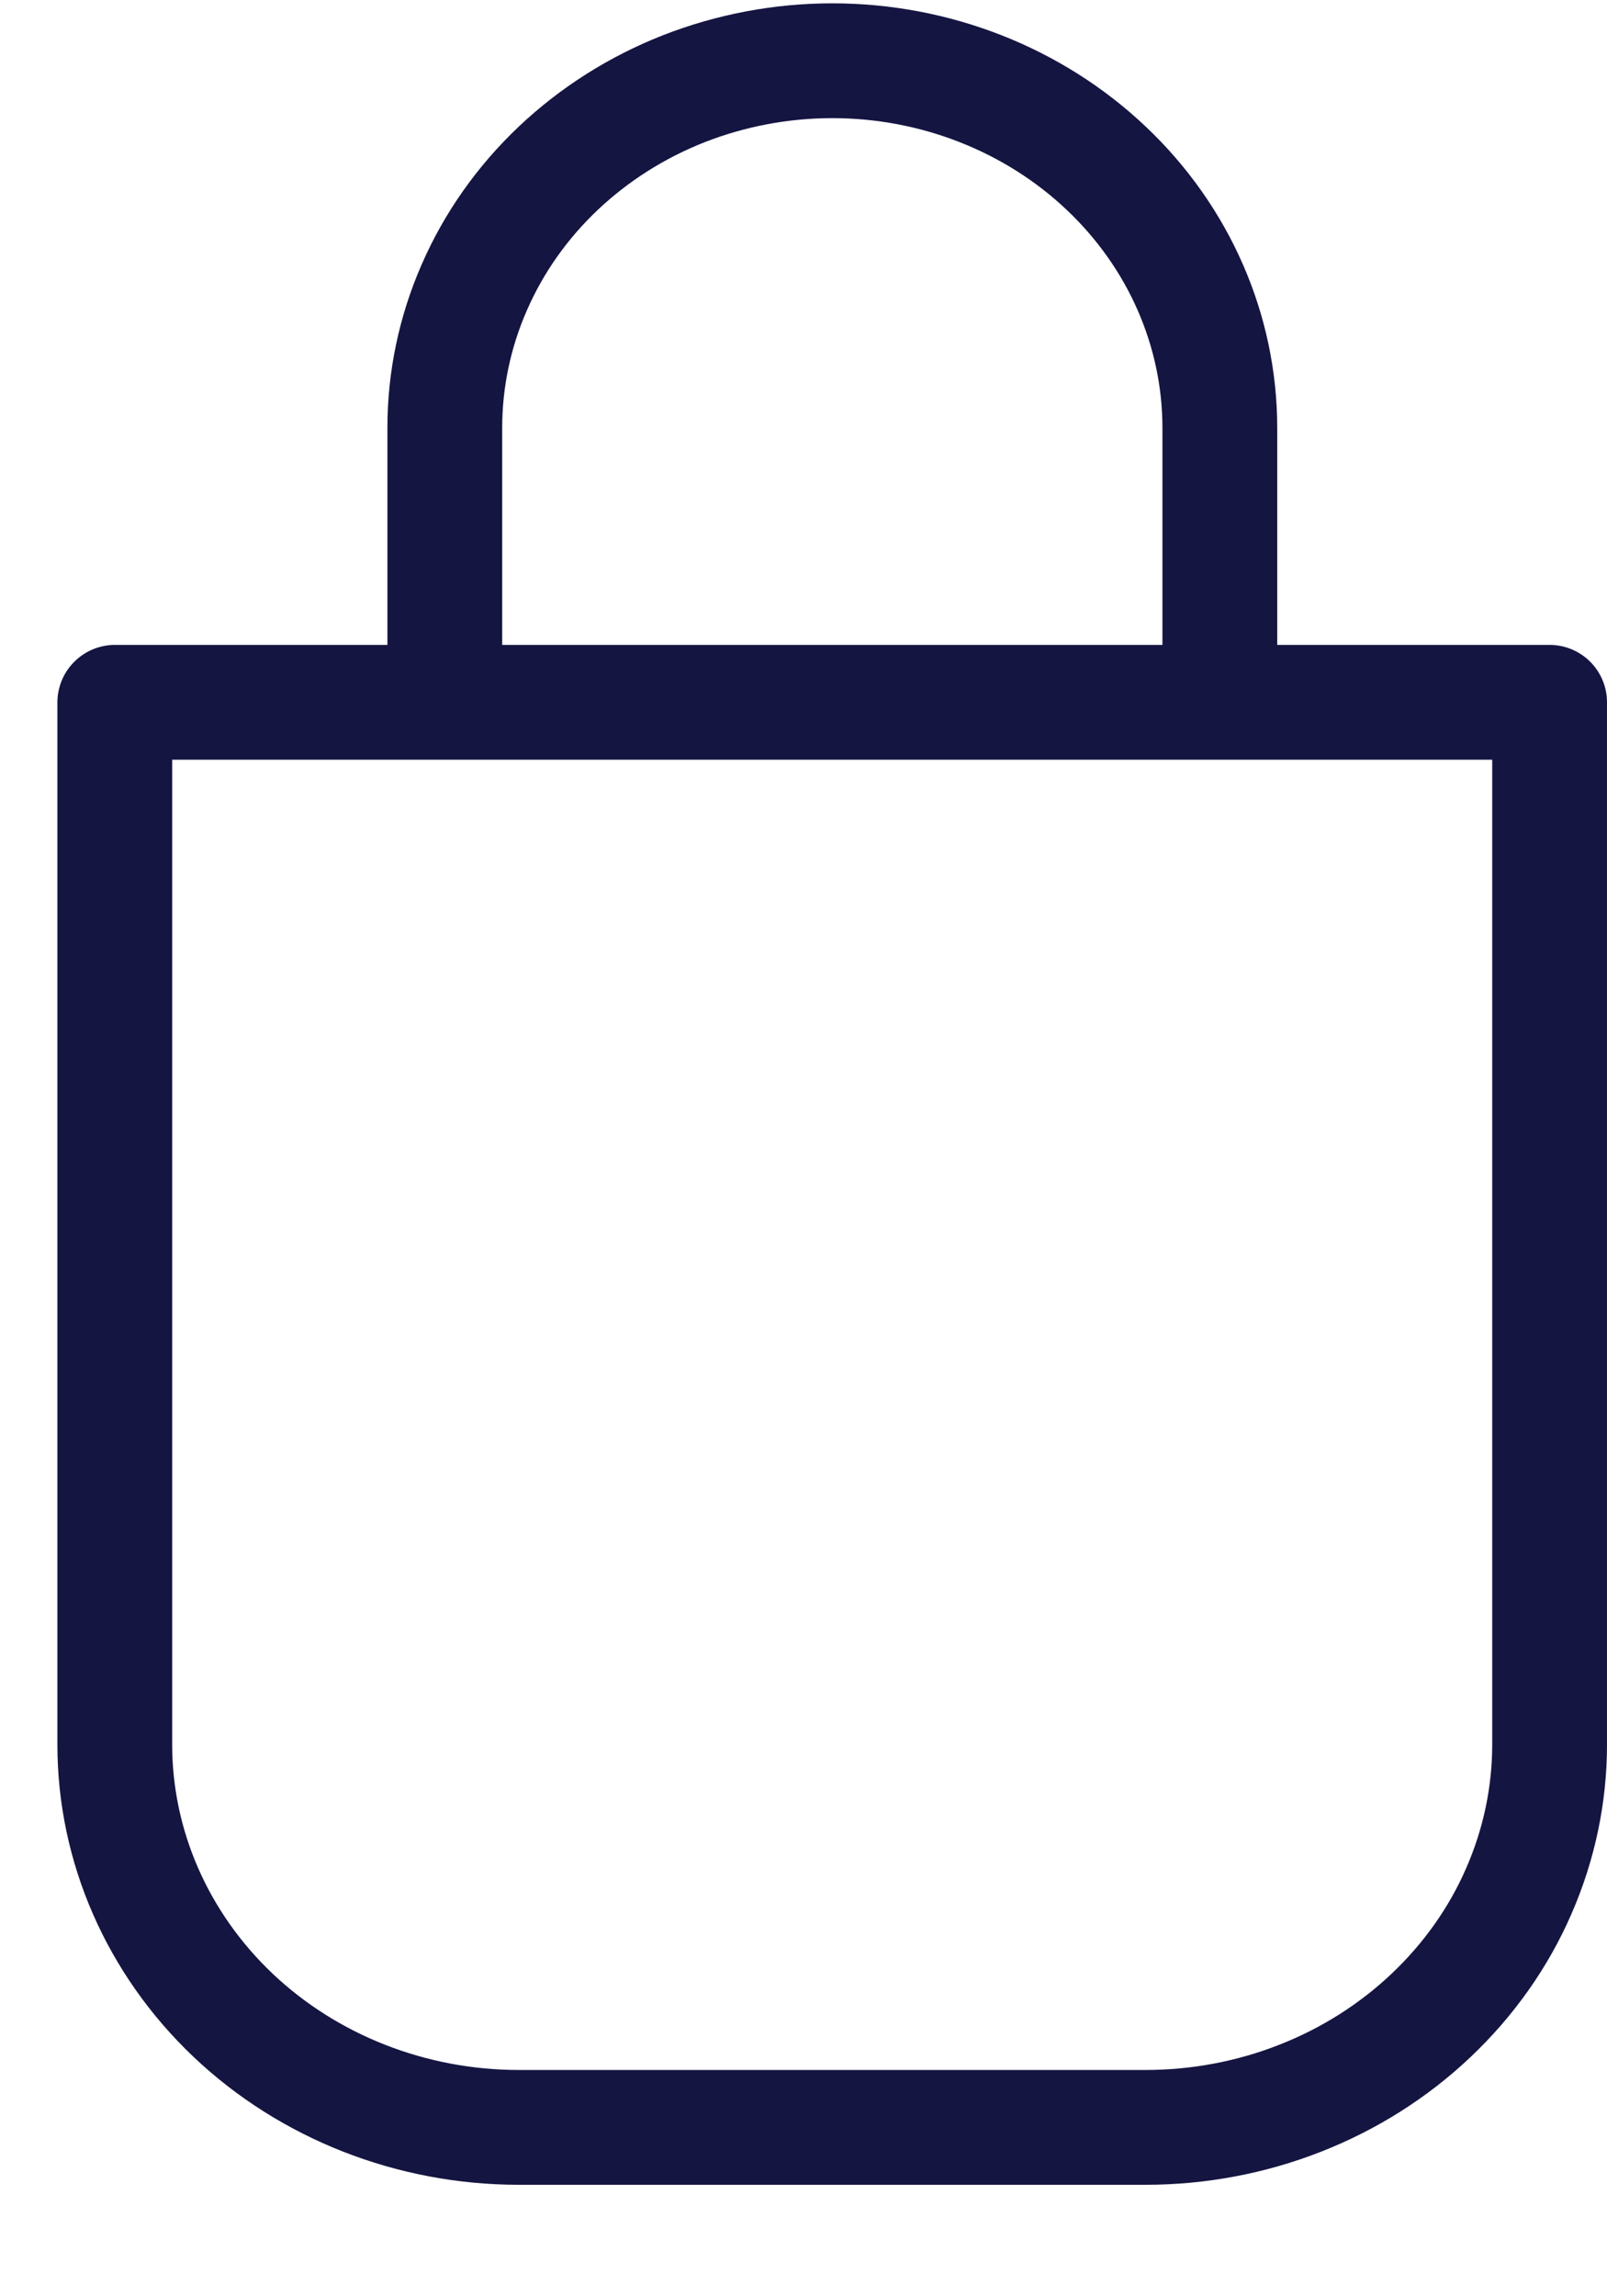 <svg xmlns="http://www.w3.org/2000/svg" width="14" height="20" viewBox="0 0 14 20" fill="none">
    <path
        d="M1.001 6.117H13.5V15.194C13.5 15.632 13.409 16.065 13.232 16.47C13.056 16.875 12.796 17.242 12.469 17.552C12.142 17.862 11.754 18.108 11.327 18.275C10.9 18.443 10.442 18.529 9.98 18.529H4.52C3.587 18.529 2.691 18.178 2.031 17.553C1.371 16.927 1 16.079 1 15.195V6.118L1.001 6.117ZM3.875 6.117H10.627V3.727C10.627 2.879 10.271 2.065 9.638 1.466C9.005 0.866 8.146 0.529 7.251 0.529V0.529C6.808 0.529 6.369 0.612 5.959 0.772C5.549 0.933 5.177 1.169 4.864 1.465C4.55 1.762 4.301 2.115 4.132 2.503C3.962 2.891 3.875 3.307 3.875 3.727V6.117V6.117Z"
        stroke="#151542" stroke-linejoin="round" />
</svg>